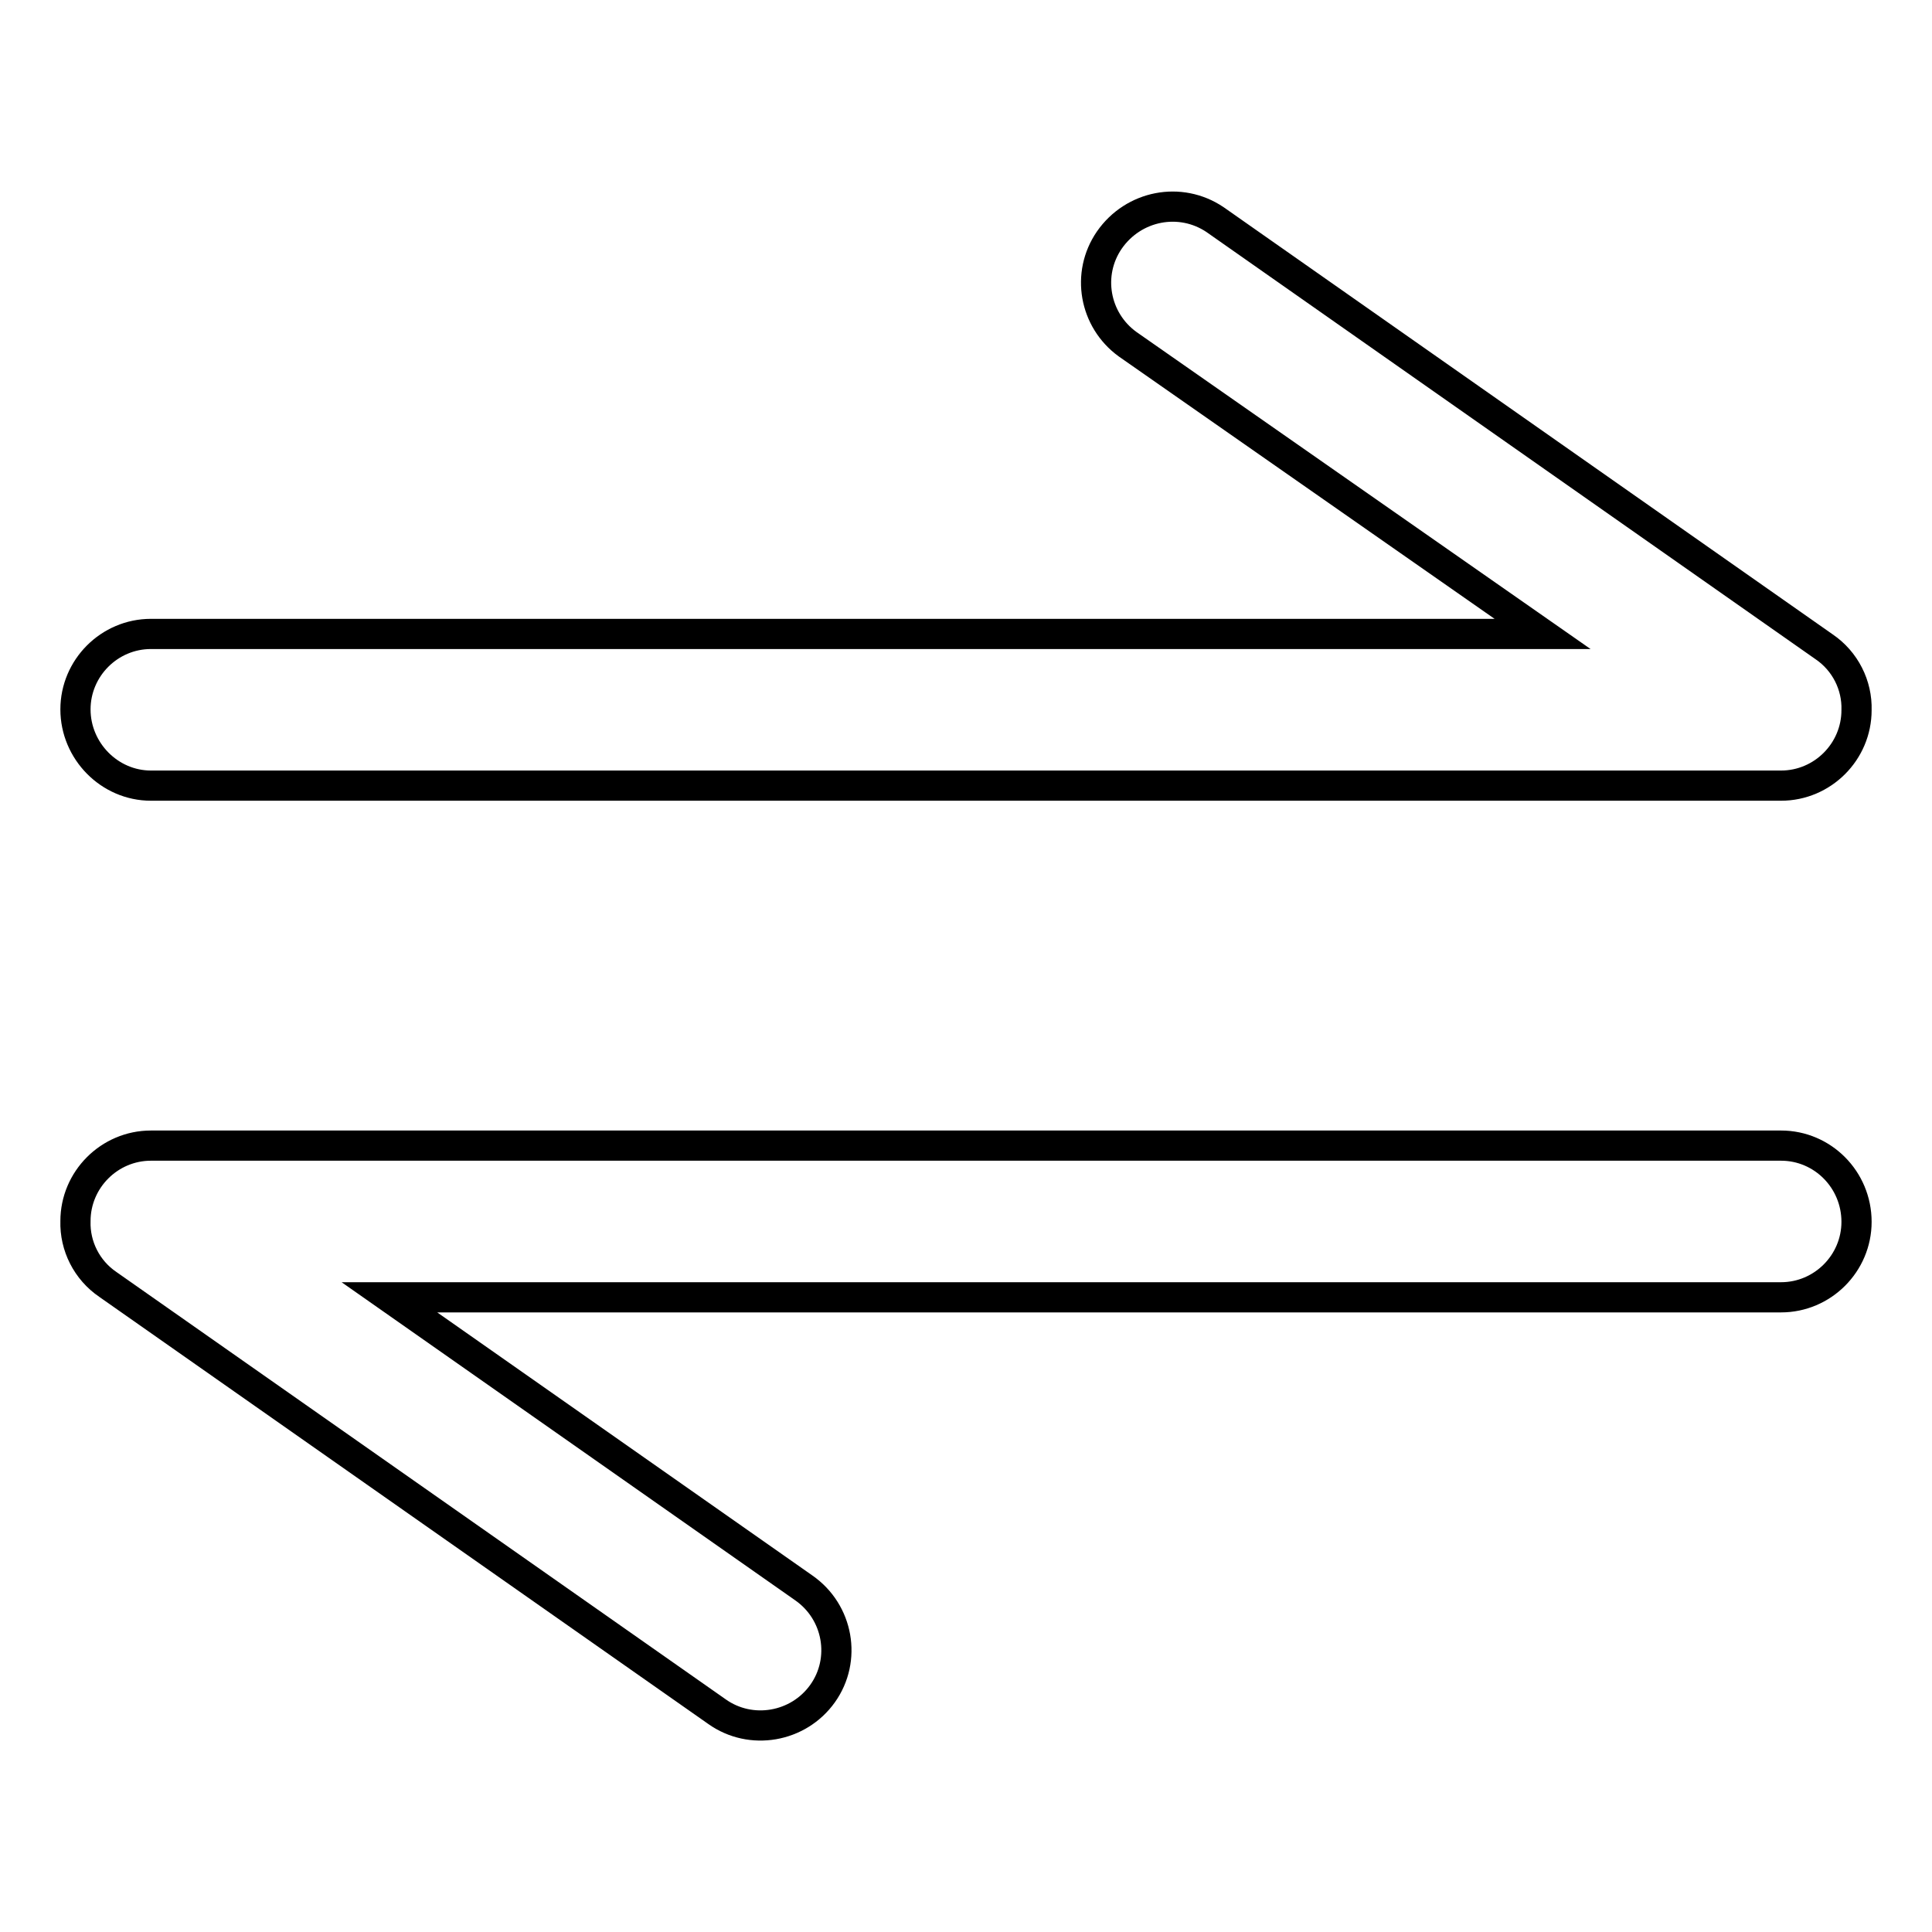 <?xml version="1.0" encoding="utf-8"?>
<!-- Svg Vector Icons : http://www.onlinewebfonts.com/icon -->
<!DOCTYPE svg PUBLIC "-//W3C//DTD SVG 1.1//EN" "http://www.w3.org/Graphics/SVG/1.1/DTD/svg11.dtd">
<svg version="1.1" xmlns="http://www.w3.org/2000/svg" xmlns:xlink="http://www.w3.org/1999/xlink" x="0px" y="0px" viewBox="0 0 256 256" enable-background="new 0 0 256 256" xml:space="preserve">
<g> <path stroke-width="4" fill-opacity="0" stroke="#000000"  d="M20,104.1H236c5.5,0,10-4.5,10-10l0,0l0,0c0.1-3.3-1.5-6.5-4.3-8.4l-80.7-56.6c-4.6-3.1-10.8-1.9-14,2.7 c-3.1,4.5-2,10.6,2.4,13.8L204.4,84H20c-5.5,0-10,4.5-10,10S14.5,104.1,20,104.1z M236,151.8H20c-5.5,0-10,4.5-10,10l0,0l0,0 c-0.1,3.3,1.5,6.5,4.3,8.4l80.7,56.6c4.5,3.2,10.8,2.1,14-2.4c0,0,0,0,0,0c3.2-4.5,2.1-10.8-2.5-14c0,0,0,0,0,0l-54.9-38.5H236 c5.5,0,10-4.5,10-10C246,156.3,241.5,151.8,236,151.8z"/></g>
</svg>